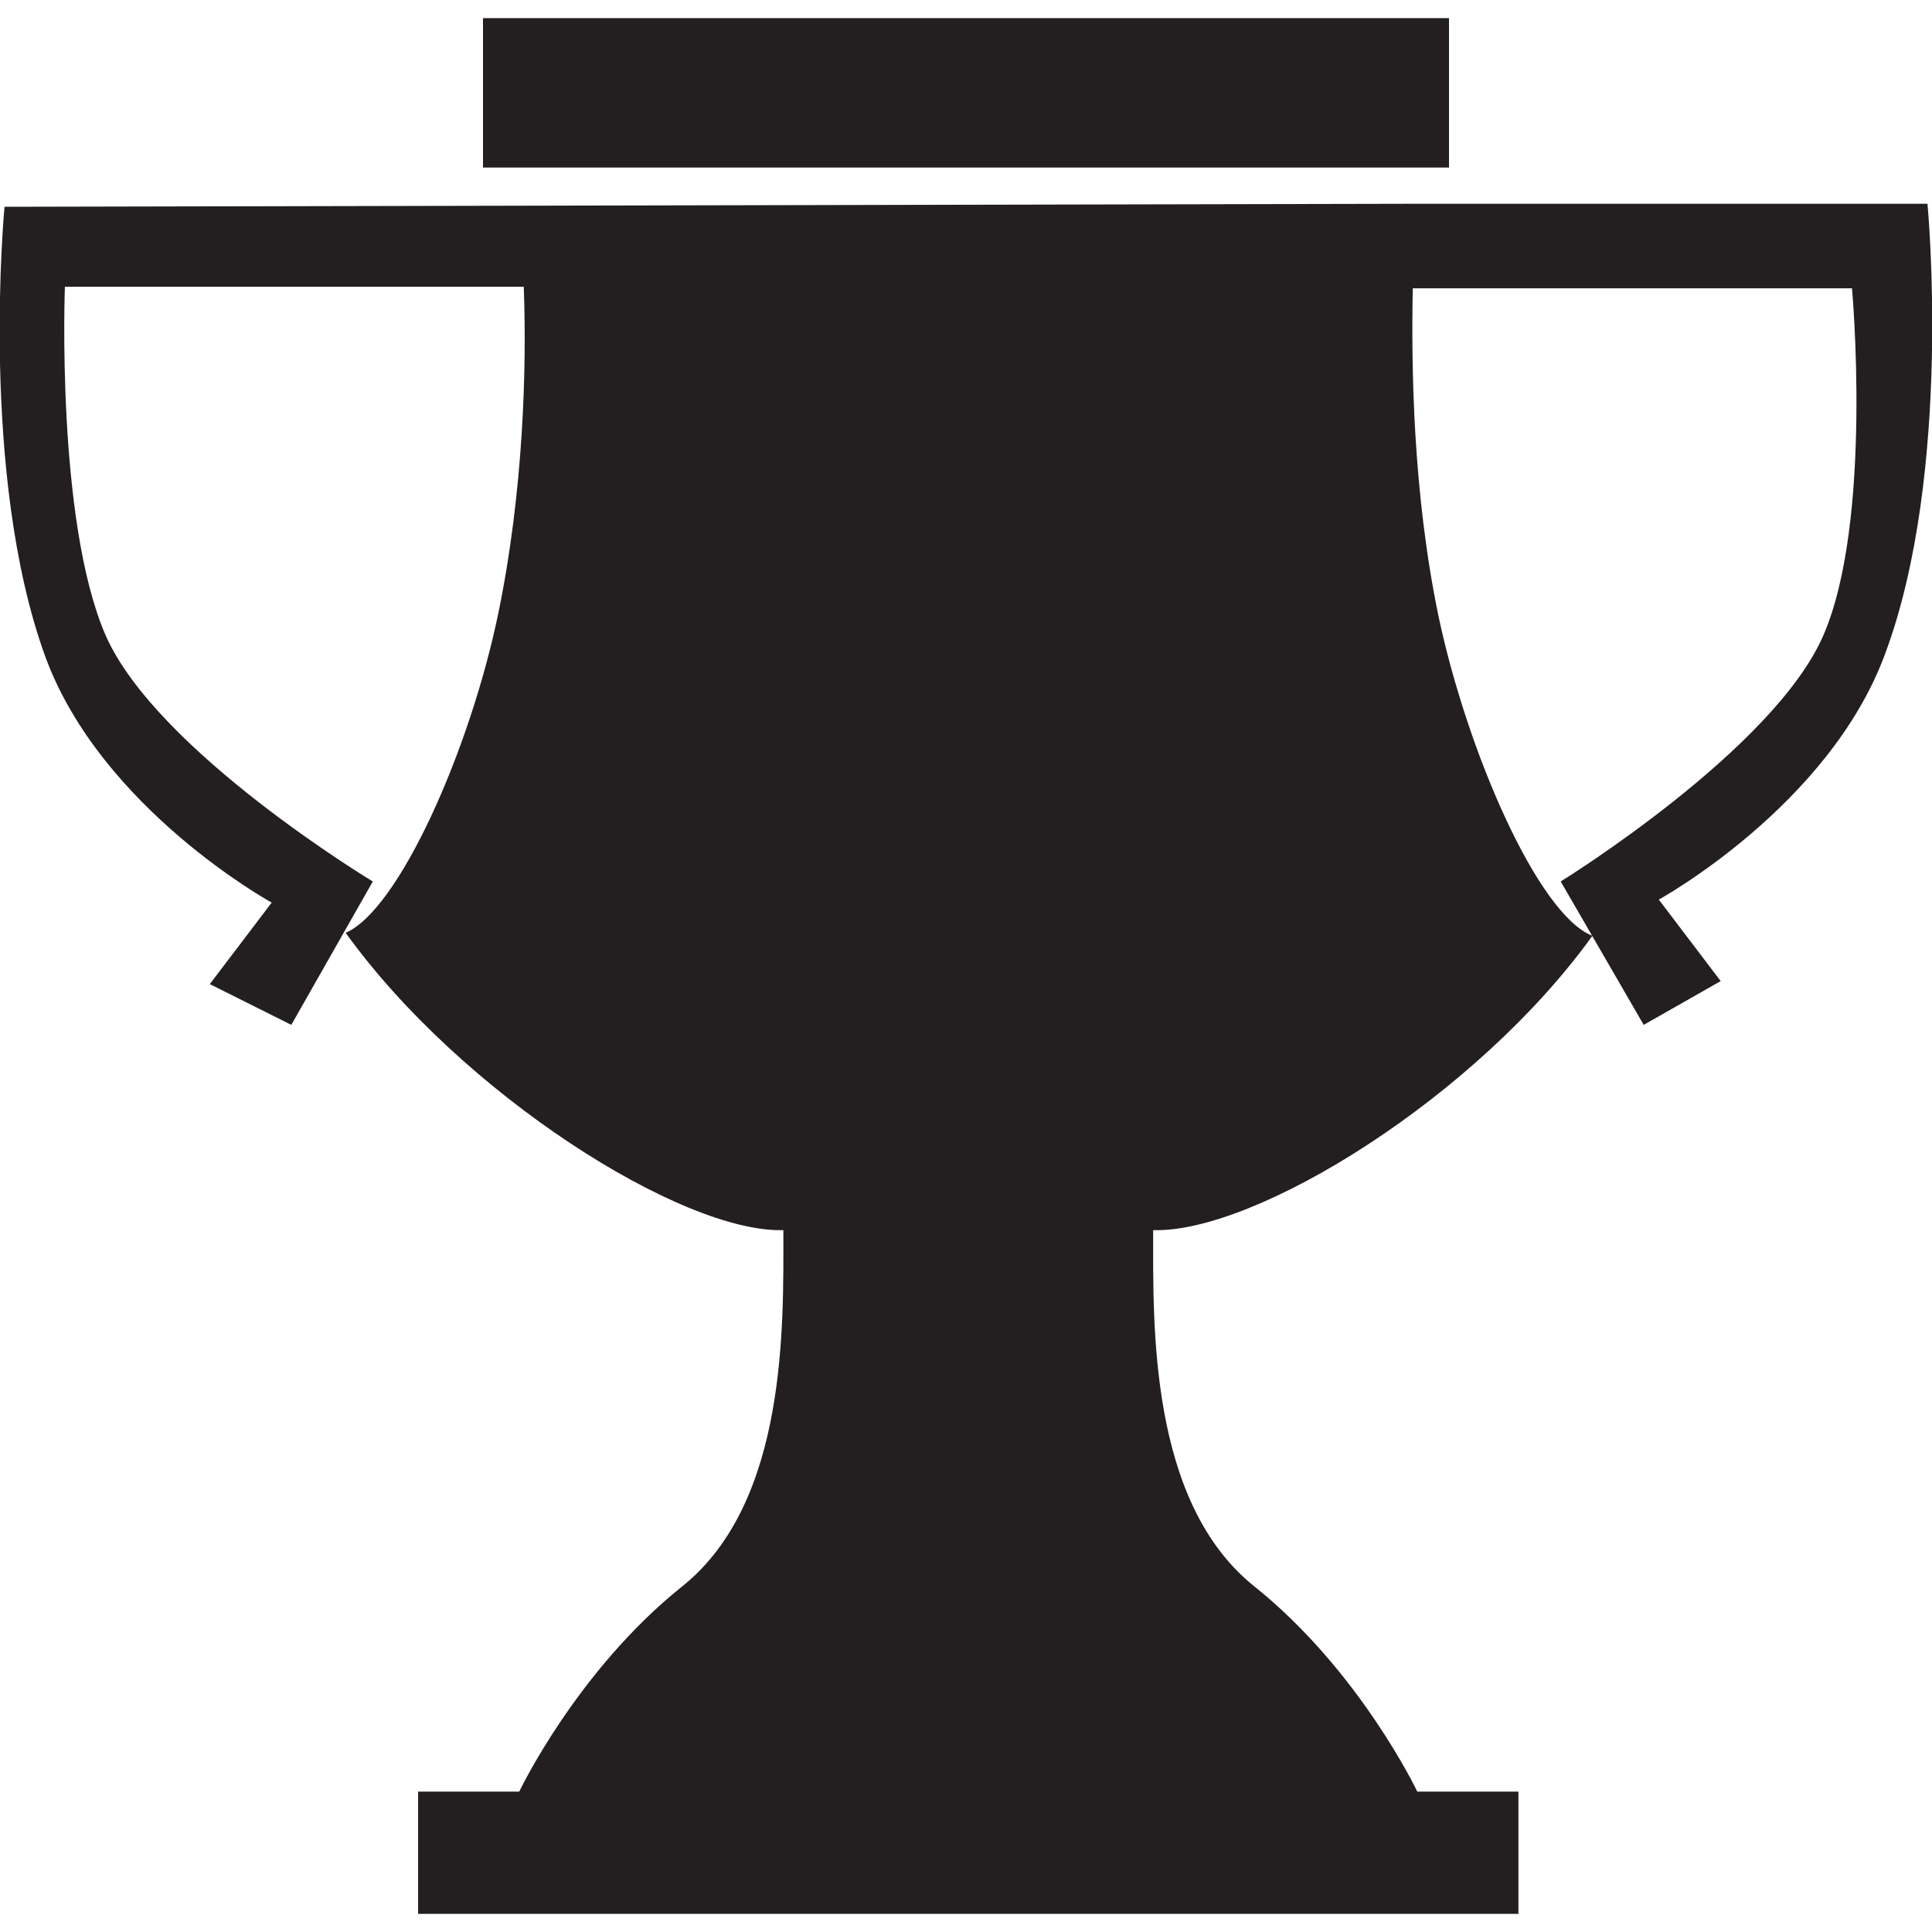 <?xml version="1.0" encoding="UTF-8"?> <svg xmlns="http://www.w3.org/2000/svg" xmlns:xlink="http://www.w3.org/1999/xlink" version="1.1" id="awards_x5F_prices_x5F_trophy_1_" x="0px" y="0px" viewBox="0 0 128 128" style="enable-background:new 0 0 128 128;" xml:space="preserve"> <style type="text/css"> .st0{display:none;} .st1{display:inline;fill:#231F20;} .st2{display:inline;fill:#FFFFFF;} .st3{display:none;fill:#231F20;} .st4{fill:#231F20;} </style> <g id="row3:ribbon_x5F_award_1_"> <g id="pedestal_1_" class="st0"> <polygon id="bg" class="st1" points="87.6,64 87.6,23.5 40.4,23.5 40.4,64 0,64 0,104.5 128,104.5 128,64 "></polygon> <path id="number_1_" class="st2" d="M61.8,34.8c-0.8,0.5-2,0.8-3.4,0.8v1h3.8V56h3.3V32.5h-1.8C63.3,33.5,62.7,34.3,61.8,34.8z M22.1,88.3c1.4-1.4,2.5-2.7,3.4-3.8c0.9-1.1,1.5-2.1,1.9-3c0.4-0.9,0.6-1.8,0.6-2.7c0-0.8-0.2-1.6-0.5-2.4 c-0.3-0.8-0.8-1.4-1.4-2c-0.6-0.6-1.3-1-2.2-1.4c-0.9-0.3-1.9-0.5-3.1-0.5c-0.9,0-1.8,0.2-2.7,0.5c-0.9,0.4-1.6,0.8-2.3,1.5 c-0.7,0.6-1.2,1.3-1.6,2.2c-0.4,0.8-0.7,1.7-0.7,2.7h0.7c0.1-0.6,0.3-1.1,0.7-1.6c0.3-0.5,0.8-0.9,1.3-1.3 c0.5-0.4,1.1-0.7,1.7-0.9c0.6-0.2,1.2-0.3,1.9-0.3c0.8,0,1.5,0.1,2.2,0.4c0.6,0.3,1.1,0.7,1.6,1.2c0.4,0.5,0.7,1.1,0.9,1.7 c0.2,0.6,0.3,1.3,0.3,2c0,0.5-0.1,0.9-0.2,1.4c-0.1,0.5-0.3,1-0.6,1.5c-0.3,0.6-0.7,1.2-1.3,1.9c-0.5,0.7-1.2,1.5-2.1,2.5 c-0.9,0.9-1.9,2-3.2,3.3c-1.2,1.2-2.7,2.7-4.4,4.3v0.6h14.6l1.7-2.6H17C19,91.4,20.7,89.7,22.1,88.3z M111,86.5 c-0.2-0.6-0.6-1.2-1-1.8c-0.4-0.6-0.9-1-1.5-1.4c-0.6-0.4-1.2-0.7-1.9-0.9c0.5-0.3,0.9-0.7,1.3-1.2c0.4-0.4,0.8-0.9,1.1-1.3 c0.3-0.5,0.6-0.9,0.7-1.3c0.2-0.4,0.3-0.8,0.3-1.2c0-0.7-0.2-1.3-0.5-1.9c-0.3-0.6-0.7-1.1-1.3-1.5c-0.5-0.4-1.2-0.8-1.9-1 c-0.7-0.2-1.5-0.4-2.3-0.4c-0.9,0-1.7,0.1-2.4,0.4c-0.7,0.3-1.4,0.6-1.9,1.1c-0.6,0.5-1.1,1-1.5,1.6c-0.4,0.6-0.7,1.3-1,2l0.7,0.3 c0.2-0.4,0.5-0.8,0.9-1.1c0.4-0.3,0.8-0.7,1.2-0.9c0.4-0.3,0.9-0.5,1.4-0.6c0.5-0.1,0.9-0.2,1.3-0.2c0.6,0,1.2,0.1,1.7,0.3 c0.5,0.2,0.9,0.4,1.3,0.8c0.4,0.3,0.6,0.7,0.8,1.2c0.2,0.4,0.3,0.9,0.3,1.4c0,0.8-0.1,1.5-0.4,2.1c-0.3,0.6-0.7,1.2-1.2,1.6 c-0.5,0.5-1.1,0.9-1.9,1.2c-0.7,0.3-1.5,0.5-2.4,0.6v0.6c1.3,0,2.4,0.1,3.4,0.4c1,0.3,1.7,0.7,2.4,1.2c0.6,0.5,1.1,1.1,1.4,1.8 c0.3,0.7,0.5,1.4,0.5,2.2c0,0.6-0.1,1.2-0.3,1.8c-0.2,0.6-0.5,1.1-0.9,1.5c-0.4,0.4-0.9,0.8-1.5,1.1c-0.6,0.3-1.3,0.4-2.1,0.4 c-0.4,0-0.7,0-1-0.1c-0.3-0.1-0.5-0.2-0.7-0.3c-0.2-0.1-0.4-0.2-0.6-0.4c-0.2-0.1-0.4-0.3-0.6-0.4c-0.2-0.1-0.5-0.2-0.8-0.3 c-0.3-0.1-0.6-0.1-1.1-0.1c-0.2,0-0.4,0-0.6,0.1c-0.2,0-0.4,0.1-0.6,0.2c-0.2,0.1-0.3,0.2-0.5,0.4c-0.1,0.2-0.2,0.4-0.2,0.6 c0,0.3,0.1,0.5,0.3,0.8c0.2,0.2,0.5,0.4,0.8,0.6c0.3,0.2,0.8,0.3,1.3,0.4c0.5,0.1,1.1,0.1,1.7,0.1c1.5,0,2.8-0.2,4.1-0.5 c1.3-0.3,2.4-0.8,3.3-1.5c0.9-0.7,1.7-1.5,2.2-2.5c0.5-1,0.8-2.2,0.8-3.6C111.3,87.8,111.2,87.1,111,86.5z"></path> </g> <path id="icon_7_" class="st3" d="M38.9,107.4h50.3V84.6H38.9V107.4z M40,73.1l23.7-11l-8.8,11h18.3l-8.8-11l23.7,11l-3.3-26 l18.1-19.2l-26-5L64,0L51.2,23l-26,5l18.1,19.2L40,73.1z M31.8,31.1l0.4-2.4l30.6,6.5V6.7h2.2v28.4l30.3-6.3l0.5,2.2l-30,6.2 l16.9,25.3l-1.8,1.2L63.8,38.2L47.7,64.7l-1.9-1.2l16-26.1L31.8,31.1z M36.6,116.6h54.9v-6.9H36.6V116.6z M45.7,75.4v6.9h36.6v-6.9 H45.7z M29.7,128h68.6v-9.1H29.7V128z"></path> <path id="icon_6_" class="st3" d="M98.3,34.5l-6.4-1.7l-1.7,6.4l6.4,1.7L98.3,34.5z M32.9,48l1.7,6.4l6.4-1.7l-1.7-6.4L32.9,48z M88.4,45.5l-1.7,6.4l6.4,1.7l1.7-6.4L88.4,45.5z M90.1,39.1l-6.4-1.7L82,43.8l6.4,1.7L90.1,39.1z M119.5,71l8.5-31.9l-48.2-13 l0.8-3.2l-4.8-1.3l-12.2,46L51.6,22.5l-4.8,1.3l0.9,3.2L0,39.7l8.5,31.8l47.7-12.8l4.9,18.4l-7.3,27.4l4.8,1.3l5-19l5.2,19.6 l4.8-1.3l-7.5-27.9L71.4,58L119.5,71z M79,29.3l38.5,10.4l-1.7,6.4l6.4,1.7l-1.7,6.4l-6.4-1.7l-1.7,6.4l6.4,1.7l-1.7,6.4l-19.3-5.2 l1.7-6.4l-6.4-1.7L91.5,60l3.2,0.9l-9.6-2.6l1.7-6.4l-6.4-1.7l-1.7,6.4l-6.4-1.7L79,29.3z M49,57.3l-1.7-6.4l-6.4,1.7l1.7,6.4 l3.2-0.9l-9.5,2.6l-1.7-6.4L28.2,56l1.7,6.4l-6.4,1.7l-1.7-6.4l-6.4,1.7l1.7,6.4l-6.4,1.7L5.7,48.4l6.4-1.7l-1.7-6.4L23.1,37 l12.7-3.4l12.7-3.4l3.4,12.7l-6.4,1.7l1.7,6.4l6.4-1.7l1.7,6.4L49,57.3z M111.1,37.9l-6.4-1.7l-1.7,6.4l6.4,1.7L111.1,37.9z M75.6,42l-1.7,6.4l6.4,1.7l1.7-6.4L75.6,42z M101.3,49l1.7-6.4l-6.4-1.7l-1.7,6.4L101.3,49z M104.3,63.5l6.4,1.7l1.7-6.4l-6.4-1.7 L104.3,63.5z M24.8,43.3l1.7,6.4l6.4-1.7l-1.7-6.4L24.8,43.3z M18.4,45l6.4-1.7L23.1,37l-6.4,1.7L18.4,45z M20.1,51.4L18.4,45 l-6.4,1.7l1.7,6.4L20.1,51.4z M31.2,41.6l6.4-1.7l-1.7-6.4l-6.4,1.7L31.2,41.6z M37.5,39.9l1.7,6.4l6.4-1.7l-1.7-6.4L37.5,39.9z M7.4,54.8l1.7,6.4l6.4-1.7l-1.7-6.4L7.4,54.8z M43.9,38.2l6.4-1.7l-1.7-6.4l-6.4,1.7L43.9,38.2z M20.1,51.4l1.7,6.4l6.4-1.7 l-1.7-6.4L20.1,51.4z M83.7,37.4l1.7-6.4L79,29.3l-1.7,6.4L83.7,37.4z M107.7,50.7l6.4,1.7l1.7-6.4l-6.4-1.7L107.7,50.7z M107.7,50.7l-6.4-1.7l-1.7,6.4l6.4,1.7L107.7,50.7z"></path> <path id="icon_5_" class="st3" d="M95.2,38.9l5.3-3l-5.3-3l4.6-4L94,27l3.7-4.8l-6.1-0.8l2.7-5.4l-6.1,0.4l1.6-5.8l-5.9,1.6l0.4-6 l-5.5,2.7l-0.8-6l-4.9,3.7l-2-5.7l-4.1,4.5L64,0l-3.1,5.2l-4.1-4.5l-2,5.7L50,2.7l-0.8,6l-5.5-2.7l0.4,6l-5.9-1.6l1.6,5.8L33.6,16 l2.7,5.4l-6.1,0.8L34,27l-5.8,1.9l4.6,4l-5.3,3l5.3,3l-4.6,4l5.8,1.9l-3.7,4.8l6.1,0.8l-2.7,5.4l6.1-0.4l-1.6,5.8l5.9-1.6l-0.4,6 l2.4-1.2L33,110.1l15.6,17L64,71.8l0,0l0.2-0.3L79.6,128l15.7-16.3l-13.2-47l2.3,1.1l-0.4-6l5.9,1.6l-1.6-5.8l6.1,0.4l-2.7-5.4 l6.1-0.8L94,44.9l5.8-1.9L95.2,38.9z M64,63c-14.6,0-26.4-11.8-26.4-26.4C37.6,22,49.4,10.2,64,10.2c14.6,0,26.4,11.8,26.4,26.4 C90.4,51.2,78.6,63,64,63z M64,14.2c-12.3,0-22.3,10-22.3,22.3c0,12.3,10,22.3,22.3,22.3c12.3,0,22.3-10,22.3-22.3 C86.3,24.2,76.3,14.2,64,14.2z M64,52.8c-9,0-16.3-7.3-16.3-16.3S55,20.3,64,20.3c9,0,16.3,7.3,16.3,16.3S73,52.8,64,52.8z M64,24.4c-6.7,0-12.2,5.5-12.2,12.2c0,6.7,5.5,12.2,12.2,12.2c6.7,0,12.2-5.5,12.2-12.2C76.2,29.8,70.7,24.4,64,24.4z"></path> <path id="icon_4_" class="st3" d="M40.9,37.8h12.6V8.4H40.9V37.8z M57.7,37.8h12.6V8.4H57.7V37.8z M70.1,53 c1.4-1.8,2.3-4.2,2.3-6.8h25.2V0H30.4v46.2h23.1c0,2.8,1,5.3,2.6,7.1C39,57,26.2,72.1,26.2,90.2c0,20.9,16.9,37.8,37.8,37.8 s37.8-16.9,37.8-37.8C101.8,71.4,88,55.9,70.1,53z M36.7,39.9V6.3h54.6v33.6H36.7z M66.7,46.2c0,2.3-1.7,4.2-3.8,4.2 c-2.1,0-3.8-1.9-3.8-4.2H66.7z M64,120.9c-16.9,0-30.7-13.7-30.7-30.7c0-16.9,13.7-30.7,30.7-30.7s30.7,13.7,30.7,30.7 C94.7,107.2,80.9,120.9,64,120.9z M74.5,37.8h12.6V8.4H74.5V37.8z M71.6,82.1L64,63l-7.5,19.1H36.7l15.2,12l-5.6,19.2L64,102 l17.7,11.3l-6.5-19.2l16-12H71.6z M64,100.4l-15.5,10.1l-0.2-0.4L64,90.3V100.4z M64,90.2l9.6,2.8l5.9,16.9l-0.2,0.1L64,90.2 l-10.5,3.4l-12.8-9.9l0.2-0.2L64,90.2l-6.4-7.4l6.2-16.1H64V90.2l6-6.9h17.2v0.2L64,90.2z"></path> </g> <g id="row2:ribbon_x5F_award_1_"> <path id="icon_12_" class="st3" d="M71.2,103.1H54.9v-7.5H52v10.4h22.1V95.6h-2.9V103.1z M9.3,82.6L0,95.6h20.4V67.7H0L9.3,82.6z M68.9,64V27.2H56.2L38.3,41.1l6.6,7.5l12.3-9.9V64H68.9z M52,50.1V64h2.9V43.8l-10.2,8.1L35,40.8l20.4-15.9h15.8V64h2.9V22.1H54.3 L30.9,40.6l13.5,15.4L52,50.1z M57.2,95.6v5.2h11.7v-5.2H57.2z M22.3,93.7h83.5V65.9H22.3V93.7z M128,67.7h-20.4v27.8H128l-9.3-13 L128,67.7z"></path> <path id="icon_11_" class="st4" d="M96,1.2H32v9.9h64V1.2z M127.7,13.5h-34L0.3,13.7c0,0-1.7,17.7,2.7,29.8 C6.7,53.6,18,59.8,18,59.8l-4.1,5.4l5.4,2.7l5.4-9.5c0,0-14.3-8.6-17.7-16.3c-3.3-7.6-2.7-23.1-2.7-23.1L34.7,19 c0.2,5.2,0,13.5-1.7,21.7c-1.9,9.1-6.6,19.6-10.1,21.1c7.7,10.7,22.3,19.9,29,19.7c0,6.2,0.3,18-6.7,23.6 c-7,5.6-10.8,13.6-10.8,13.6h-6.7v8.1h72.9v-8.1h-6.7c0,0-3.8-8-10.8-13.6c-7-5.6-6.7-17.4-6.7-23.6c6.8,0.2,21.4-8.8,29.1-19.5 c-3.6-1.4-8.3-12.2-10.2-21.2c-1.7-8.2-1.8-16.5-1.7-21.7l29.1,0c0,0,1.4,15.4-1.9,23c-3.3,7.6-17.4,16.3-17.4,16.3l5.5,9.5L114,65 l-4.1-5.4c0,0,11.3-6.2,15-16.3C129.4,31.2,127.7,13.5,127.7,13.5z"></path> <path id="icon_10_" class="st3" d="M71.5,62.5h0.1l0-7.9h12.6V40.3L107.9,0h-4.7L79.4,40.3h-4.7L98.4,0h-9.5L68.7,34.3l-2.4-4 L84.1,0h-4.7L64,26.2L48.6,0H20.1l23.7,40.3v14.2h12.6l0,7.9h0.1C41.1,65.8,29.6,79,29.6,94.8C29.6,113.1,45,128,64,128 c19,0,34.4-14.9,34.4-33.2C98.4,79,86.9,65.8,71.5,62.5z M48.9,49.8v-4.7h30.2v4.7H48.9z M64,123.4c-16.5,0-29.8-12.8-29.8-28.6 C34.2,79,47.5,66.2,64,66.2c16.5,0,29.8,12.8,29.8,28.6C93.8,110.6,80.5,123.4,64,123.4z M64,70.7c-13.9,0-25.2,10.8-25.2,24 c0,13.3,11.3,24,25.2,24c13.9,0,25.2-10.8,25.2-24C89.2,81.5,77.9,70.7,64,70.7z M73.8,98.3l1.6,11.4L64,104.8l-11.3,4.9l1.6-11.4 l-8.6-8.4L58,87.7l6-10.1l6,10.1l12.3,2.2L73.8,98.3z"></path> <path id="icon_9_" class="st3" d="M121.2,0H6.8c-3,0-5.4,2.4-5.4,5.4V49c0,3,2.4,5.4,5.4,5.4h43.6c0,6.1,4.1,11.2,9.6,13l-8.6,15.8 l-22.8,4.4l15.9,17.1L41.6,128l21-10l21,10l-2.9-23.3l15.9-17.1l-22.8-4.4l-8.3-15.3c6.8-0.8,12.1-6.5,12.1-13.5h43.6 c3,0,5.4-2.4,5.4-5.4V5.4C126.6,2.4,124.2,0,121.2,0z M64,59.9c-3,0-5.4-2.4-5.4-5.4h10.9C69.4,57.5,67,59.9,64,59.9z M118.5,43.6 c0,1.5-1.2,2.7-2.7,2.7H12.3c-1.5,0-2.7-1.2-2.7-2.7V10.9c0-1.5,1.2-2.7,2.7-2.7h103.5c1.5,0,2.7,1.2,2.7,2.7V43.6z M113,10.9H15 c-1.5,0-2.7,1.2-2.7,2.7v27.2c0,1.5,1.2,2.7,2.7,2.7h98c1.5,0,2.7-1.2,2.7-2.7V13.6C115.7,12.1,114.5,10.9,113,10.9z"></path> <path id="icon_8_" class="st3" d="M26.7,128h71.9v-10.6l-71.9,0V128z M116.1,0.6c-4.4-1.4-9.8,0.5-11.3,4.1c-0.5,1-0.8,2.2-1,3.3 H24.1c-0.2-1.2-0.6-2.4-1.1-3.5c-1.6-3.6-6.9-5.5-11.3-4c-1.9,0.6-7.9,3.6-6,14.2c1.6,8.8,8.8,19.6,14.8,25.3 c2.5,2.3,9.9,9.3,10.4,11.9c-0.1,0-0.1,0.1-0.2,0.1c-0.4,0.1-1.4-0.1-1.7-0.5c-0.6-0.6-0.7-1.5-1-1.9l-5-4.1c-2,2.7-1.2,8,1.6,10.8 c1.4,1.4,3.8,2.5,6.2,2.4c1,0,1.9-0.3,2.8-0.7c2.7-1.4,3.6-3.5,3.7-5c0.1-0.5,0-0.9,0-1.4c5,2.1,15.5,9,15.5,30.2 c0,22.6-22.9,26-22.9,26v6.8h65.3v-6.8c0,0-22-3.5-22-26c0-22.2,12.6-28.8,17.5-30.5c-0.1,0.6-0.1,1.2,0,1.7 c0.2,1.5,1.1,3.6,3.9,4.9c0.9,0.4,1.9,0.7,2.8,0.7c2.4,0.1,4.8-1,6.2-2.4c2.7-2.8,3.5-8.2,1.4-10.8l-5,4.1c-0.1,0.8-0.3,1.3-1,1.9 c-0.3,0.3-1.3,0.6-1.7,0.5c-0.1,0-0.2-0.1-0.2-0.1c0.6-2.5,7.9-9.6,10.4-11.9c6-5.7,13.2-16.5,14.7-25.3C124.1,4,118,1.2,116.1,0.6 z M24.8,35C18.9,29.4,13.1,19.7,12,13.5c-0.4-2-0.6-5.5,1.4-6.4c1.5-0.7,3.5,0,3.9,0.4c1.3,3,1,8.4,0.8,10.2c0,0,0,0,0,0l3.1,0.4 l3.2,0.5c0-0.3,0.2-1.6,0.3-3.3l7.9,27.6C30.5,40.5,28,38,24.8,35z M116,13.4c-1.1,6.3-6.8,15.9-12.7,21.6 c-3.6,3.4-6.4,6.2-8.4,8.6l8.4-27.8c0.1,1.4,0.2,2.5,0.3,2.8l4.2-0.7l2.1-0.3v0c-0.3-1.8-0.7-7.1,0.7-10.2c0.3-0.4,2.4-1.1,3.9-0.4 C116.6,8,116.3,11.4,116,13.4z"></path> </g> <g id="row1:ribbon_x5F_award_1_" class="st0"> <path id="icon_17_" class="st1" d="M69.4,80.5l-4-7.1l-4,7.1L53.2,82l5.7,5.9l-1,8l7.5-3.4l7.5,3.4l-1-8l5.7-5.9L69.4,80.5z M89.3,54.1V40H84v10.5c-5.9-3.3-12.7-5.2-20-5.2c-7.3,0-14.2,1.9-20.2,5.3l0.2-0.1V40h-5.3v14.1c-9.7,7.6-16,19.3-16,32.6 c0,22.8,18.5,41.3,41.3,41.3c22.8,0,41.3-18.5,41.3-41.3C105.3,73.4,99.1,61.6,89.3,54.1z M64,122.1c-19.6,0-35.4-15.9-35.4-35.4 c0-19.6,15.9-35.4,35.4-35.4c19.6,0,35.4,15.9,35.4,35.4C99.4,106.2,83.6,122.1,64,122.1z M64,58.7c-15.5,0-28,12.5-28,28 c0,15.5,12.5,28,28,28c15.5,0,28-12.5,28-28C92,71.2,79.5,58.7,64,58.7z M76.9,101.3L65.3,96l-11.5,5.3L55.4,89l-8.7-9.1l12.5-2.3 l6.2-10.9l6.2,10.9L84,79.9L75.3,89L76.9,101.3z M89.3,0H84v29.3h-5.3V0H49.3v29.3H44V0h-5.3v34.7h50.7V0z"></path> <path id="icon_16_" class="st1" d="M48,24.1C36.9,32.8,35,48.6,43.7,59.5s24.9,12.8,36,4.2C90.9,55,92.8,39.2,84,28.3 C75.3,17.4,59.1,15.5,48,24.1z M68.9,57.8h-7.4V37.4h-4.9v-4.5c0,0,4.9-0.6,4.9-4.5c3.3,0,7.4,0,7.4,0V57.8z M98.5,64.1l5.5-8 l-1-25.5l-16.1-20l-25-6.9l-24.3,8.8L23.2,33.7l1,25.4l7,8.7L0,110l18.6-5.7l3.6,19.9l30.2-41.8l12.9,3.6l12.7-4.6l27.1,42 l4.6-19.6l18.4,6.5L98.5,64.1z M83.5,68.3c-13.7,10.6-33.6,8.3-44.4-5.1c-10.8-13.4-8.5-32.9,5.2-43.5C58.1,9,77.9,11.3,88.7,24.7 C99.5,38.2,97.2,57.7,83.5,68.3z"></path> <path id="icon_15_" class="st1" d="M70.4,77.7l29,42.6l1.6-8L76.5,75.8L70.4,77.7z M86.1,75l-8,0.5l23.6,34.1l3.8-11.7l12.1,1.1 L91.7,64L86.1,75z M96.7,59.1L92.8,63l27.3,36.7l7.9,1.6L96.7,59.1z M85,73.2l4.6-10.3l8.6-7.2l-2.2-11.1l2.8-11l-8.2-7.7l-4-10.6 l-11.9-1l-10-6.6l-9.6,5.8l-11.1,1l-4.4,10.4l-8.5,7.4l2.4,11.1l-2.6,11l8.3,7.6l4.2,10.5l11.1,1.2l9.5,6l9.7-5.6L85,73.2z M64.5,69.4l-6.8-4.3l-8-0.9l-3-7.5l-6-5.4l1.9-7.9l-1.7-7.9l6.1-5.3l3.2-7.5l8-0.7l6.9-4.2l7.2,4.7l8.5,0.7l2.9,7.6l5.9,5.5 l-2,7.9l1.6,8l-6.2,5.2l-3.3,7.4l-8,0.5L64.5,69.4z M82.2,37.8l-11.5-2.2L65,25.2l-5.7,10.4l-11.5,2.2l8,8.6l-1.5,11.7l10.6-5 l10.6,5l-1.5-11.7L82.2,37.8z M27,110.4l1.6,8L56,77.1L51.6,75L27,110.4z M42,73.7l-5.7-11.6L10.5,97.2l12.1-1.1l3.8,11.7 c0,0,13.8-19.3,22.2-32.1C49.3,75.3,42,73.7,42,73.7z M31.1,57.4L0,99.4l7.9-1.6l27.5-36.9L31.1,57.4z"></path> <path id="icon_14_" class="st1" d="M36.9,80.1c-5,0-5.6-2.3-5.6-2.3L11.8,116l15.6-1.7l8.6,13c0,0,17.9-37.5,17.9-37.2 C44.7,89.8,48.3,80.4,36.9,80.1z M80.7,84.2c2.4-4.1,6-6.1,10.7-6.2c4.7-0.1,7.1-2.5,7.2-7.2c0.1-4.7,2.1-8.3,6.2-10.7 c4.1-2.4,4.9-5.7,2.6-9.8c-2.3-4.1-2.3-8.3,0-12.4c2.3-4.1,1.4-7.4-2.6-9.8c-4.1-2.4-6.1-6-6.2-10.7c-0.1-4.7-2.5-7.1-7.2-7.2 C86.6,10,83.1,8,80.7,3.9c-2.4-4.1-5.7-4.9-9.8-2.6c-4.1,2.3-8.2,2.3-12.4,0c-4.1-2.3-7.4-1.4-9.8,2.6C46.3,8,42.7,10,38,10.1 c-4.7,0.1-7.1,2.5-7.2,7.2c-0.1,4.7-2.1,8.3-6.2,10.7c-4.1,2.4-4.9,5.7-2.6,9.8c2.3,4.1,2.3,8.3,0,12.4s-1.4,7.4,2.6,9.8 c4.1,2.4,6.1,6,6.2,10.7c0.1,4.7,2.5,7.1,7.2,7.2c4.7,0.1,8.3,2.1,10.7,6.2c2.4,4.1,5.7,5,9.8,2.6c4.1-2.3,8.2-2.3,12.4,0 C75,89.2,78.2,88.3,80.7,84.2z M70,64H63V37.2c-2.6,2.4-5.7,4.2-9.2,5.4v-6.5c1.9-0.6,3.9-1.8,6-3.5c2.2-1.7,3.7-3.7,4.5-5.9H70V64 z M96.5,79.3c-14.2,1.5-11.3,5-14.5,7.8c-3.7,4-8.4,3.2-8.4,3.2L95.5,128l5.4-14l15.3,2L96.5,79.3z"></path> <path id="icon_13_" class="st1" d="M80.9,55.3l24.5-41.8l-2.6-3.8l-26,44C78.3,54.1,79.6,54.7,80.9,55.3z M74.2,52.8l26.9-45.7 l-4.4-6.5L68.2,51.8C70.3,51.9,72.4,52.3,74.2,52.8z M89.3,61l22.6-37.8l-4.9-7.2L83.2,56.5C87.1,58.8,89.3,61,89.3,61z M82.6,22.6 L95.4,0H32.6l12.9,22.6H82.6z M64,52.7c-20.5,0-37.1,16.9-37.1,37.6c0,20.8,16.6,37.7,37.1,37.7c20.5,0,37.1-16.9,37.1-37.7 C101.1,69.6,84.5,52.7,64,52.7z M64,122.5c-17.3,0-31.4-14.3-31.4-31.9c0-17.6,14-31.9,31.4-31.9c17.3,0,31.4,14.3,31.4,31.9 C95.4,108.2,81.3,122.5,64,122.5z M43.8,57.2L20.4,16.8l-4.3,6.4l22,38.5C38,61.7,40.1,59.5,43.8,57.2z M58.9,82 c-1.7,1.4-3.3,2.3-4.8,2.8v5.2c2.8-0.9,5.2-2.4,7.3-4.3v21.6H67v-30h-4.6C61.8,79,60.6,80.6,58.9,82z M49.9,54.1L24.6,10.6L22,14.4 l24.1,41.5C47.3,55.2,48.6,54.7,49.9,54.1z M59.7,51.5L31.2,0.7l-5,7.5l26.2,45C54.6,52.4,57.1,51.8,59.7,51.5z"></path> </g> </svg> 